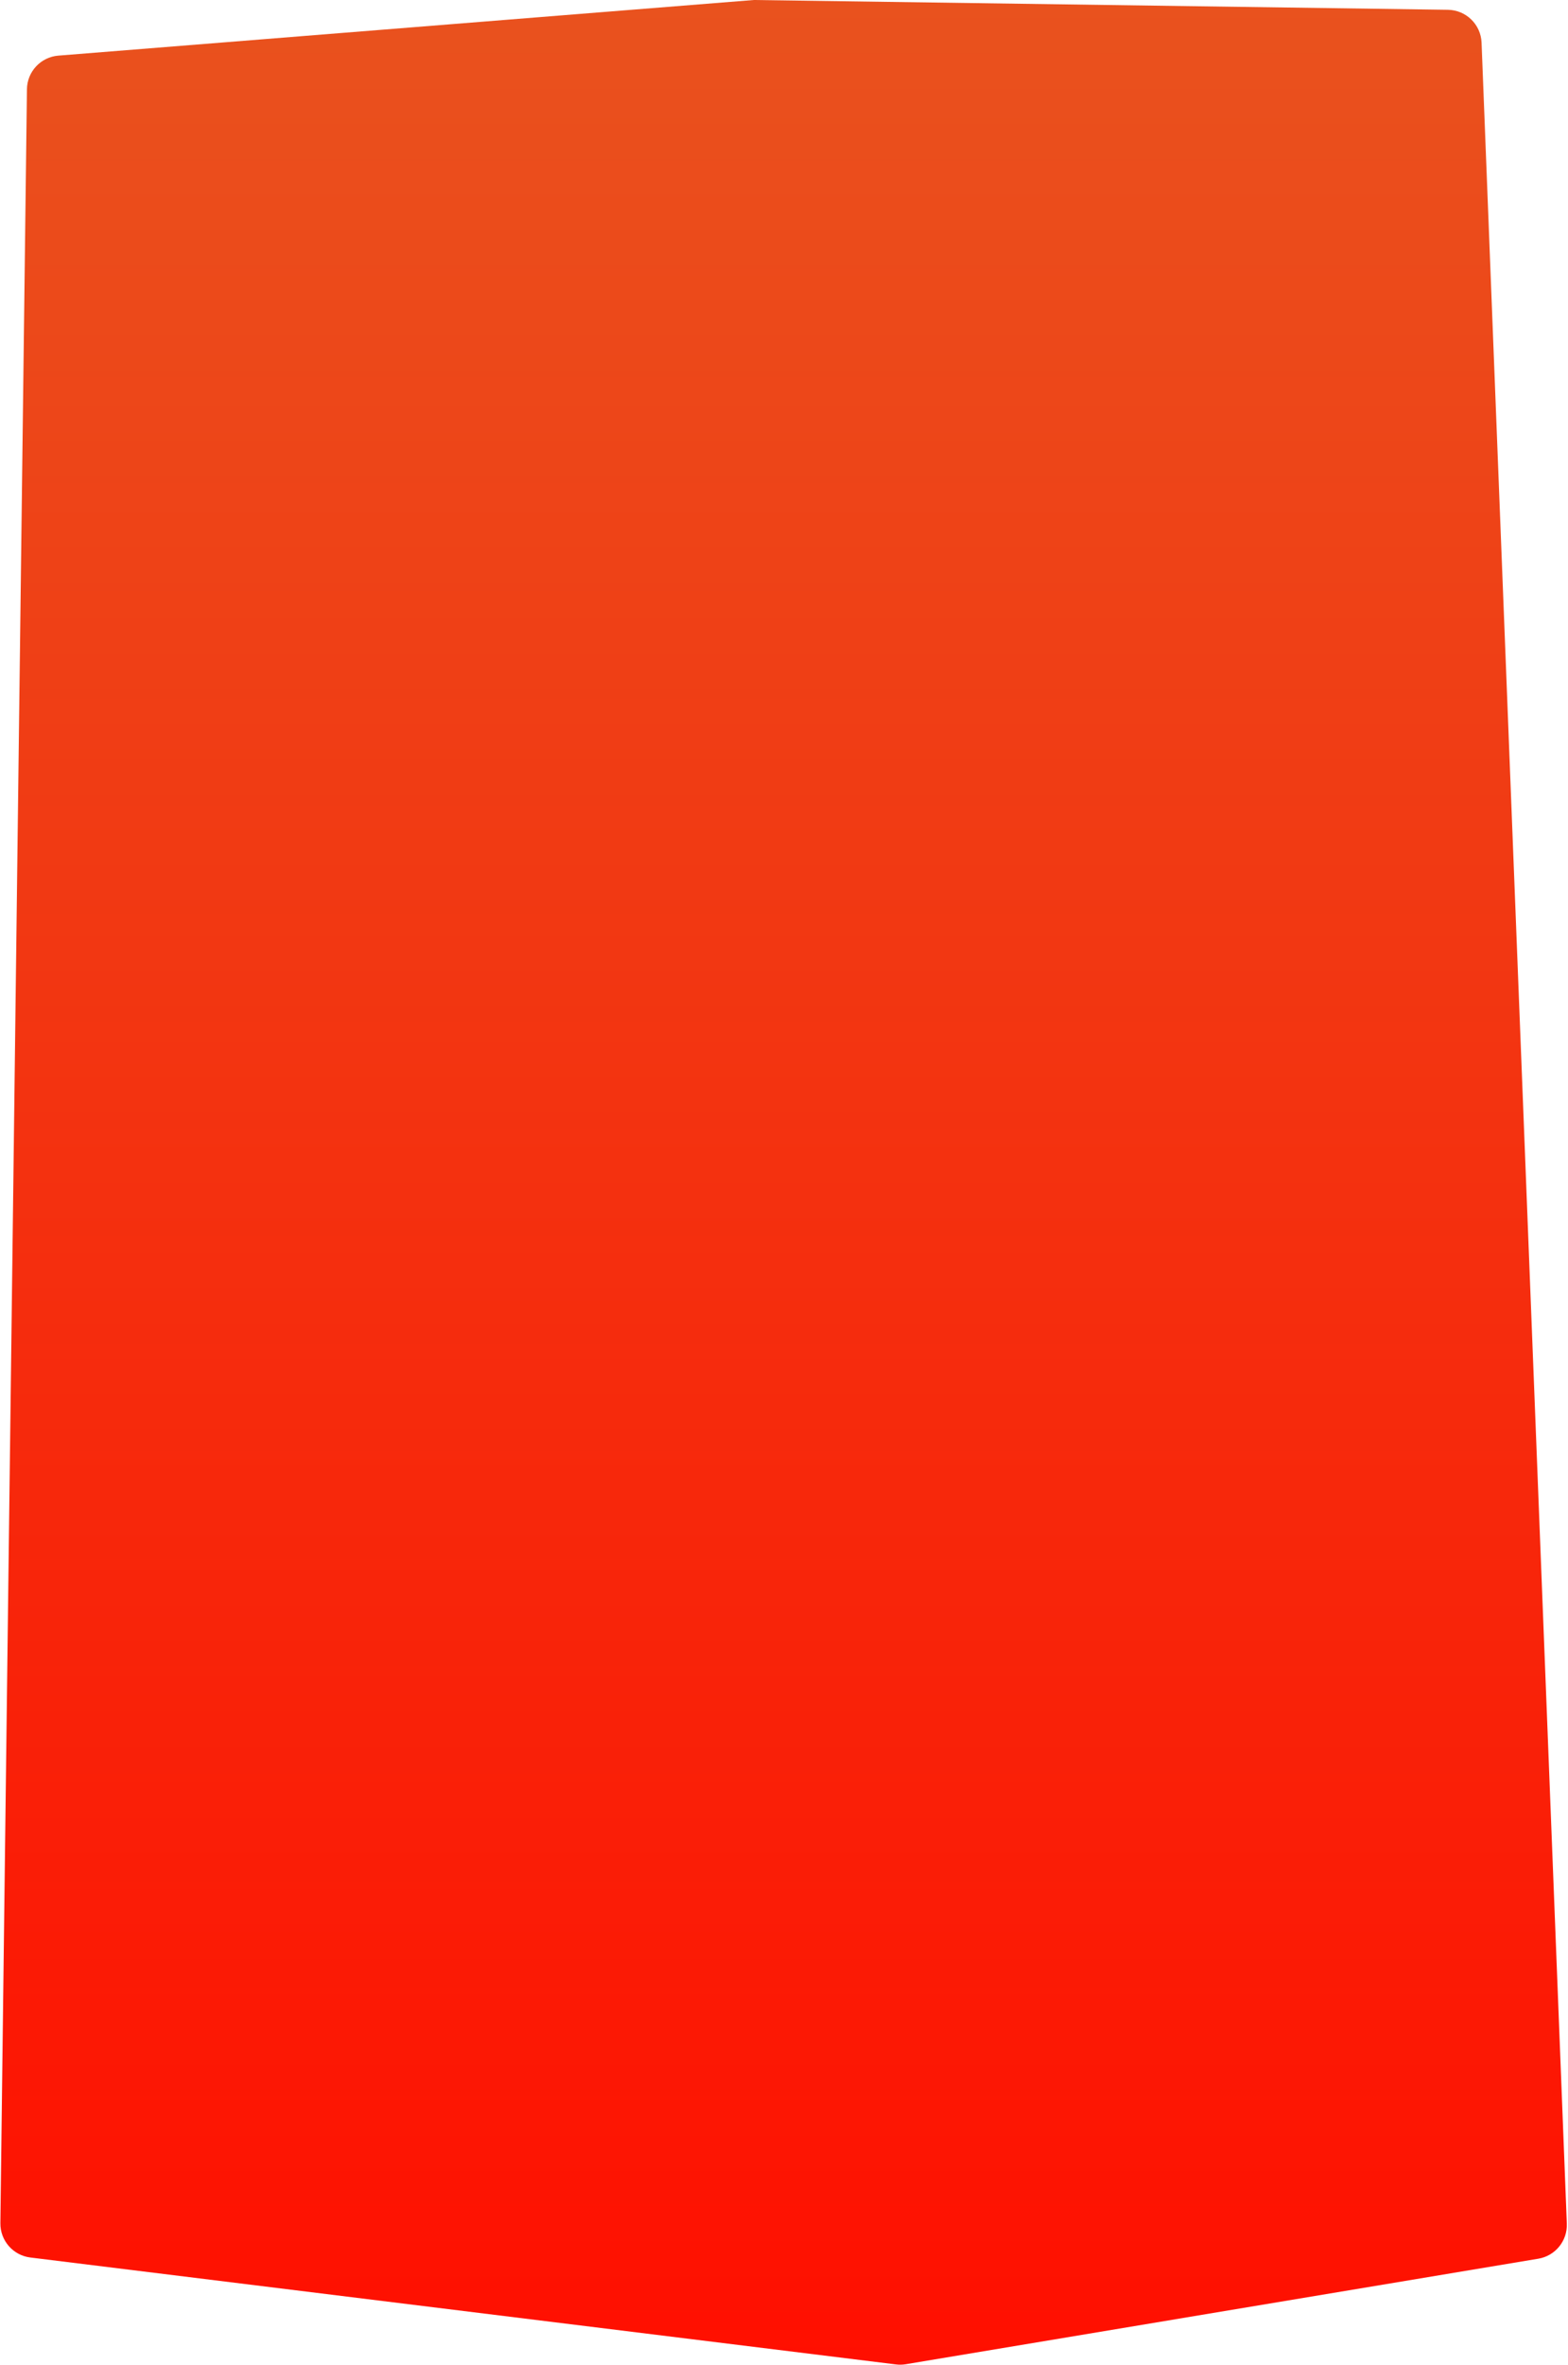 <svg width="459" height="692" viewBox="0 0 459 692" fill="none" xmlns="http://www.w3.org/2000/svg">
<path d="M458.656 650.635L433.696 12.474C433.488 7.162 429.161 2.941 423.845 2.866L220.663 0L17.089 16.273C11.939 16.685 7.951 20.951 7.886 26.117L0.111 650.488C0.048 655.584 3.827 659.912 8.885 660.537L262.29 691.822C263.245 691.94 264.211 691.92 265.16 691.761L450.308 660.889C455.276 660.061 458.852 655.667 458.656 650.635Z" fill="url(#paint0_linear_701_3455)"/>
<defs>
<linearGradient id="paint0_linear_701_3455" x1="229.5" y1="0" x2="229.5" y2="692" gradientUnits="userSpaceOnUse">
<stop stop-color="#E9521E"/>
<stop offset="1" stop-color="#FF0F00"/>
</linearGradient>
</defs>
</svg>
